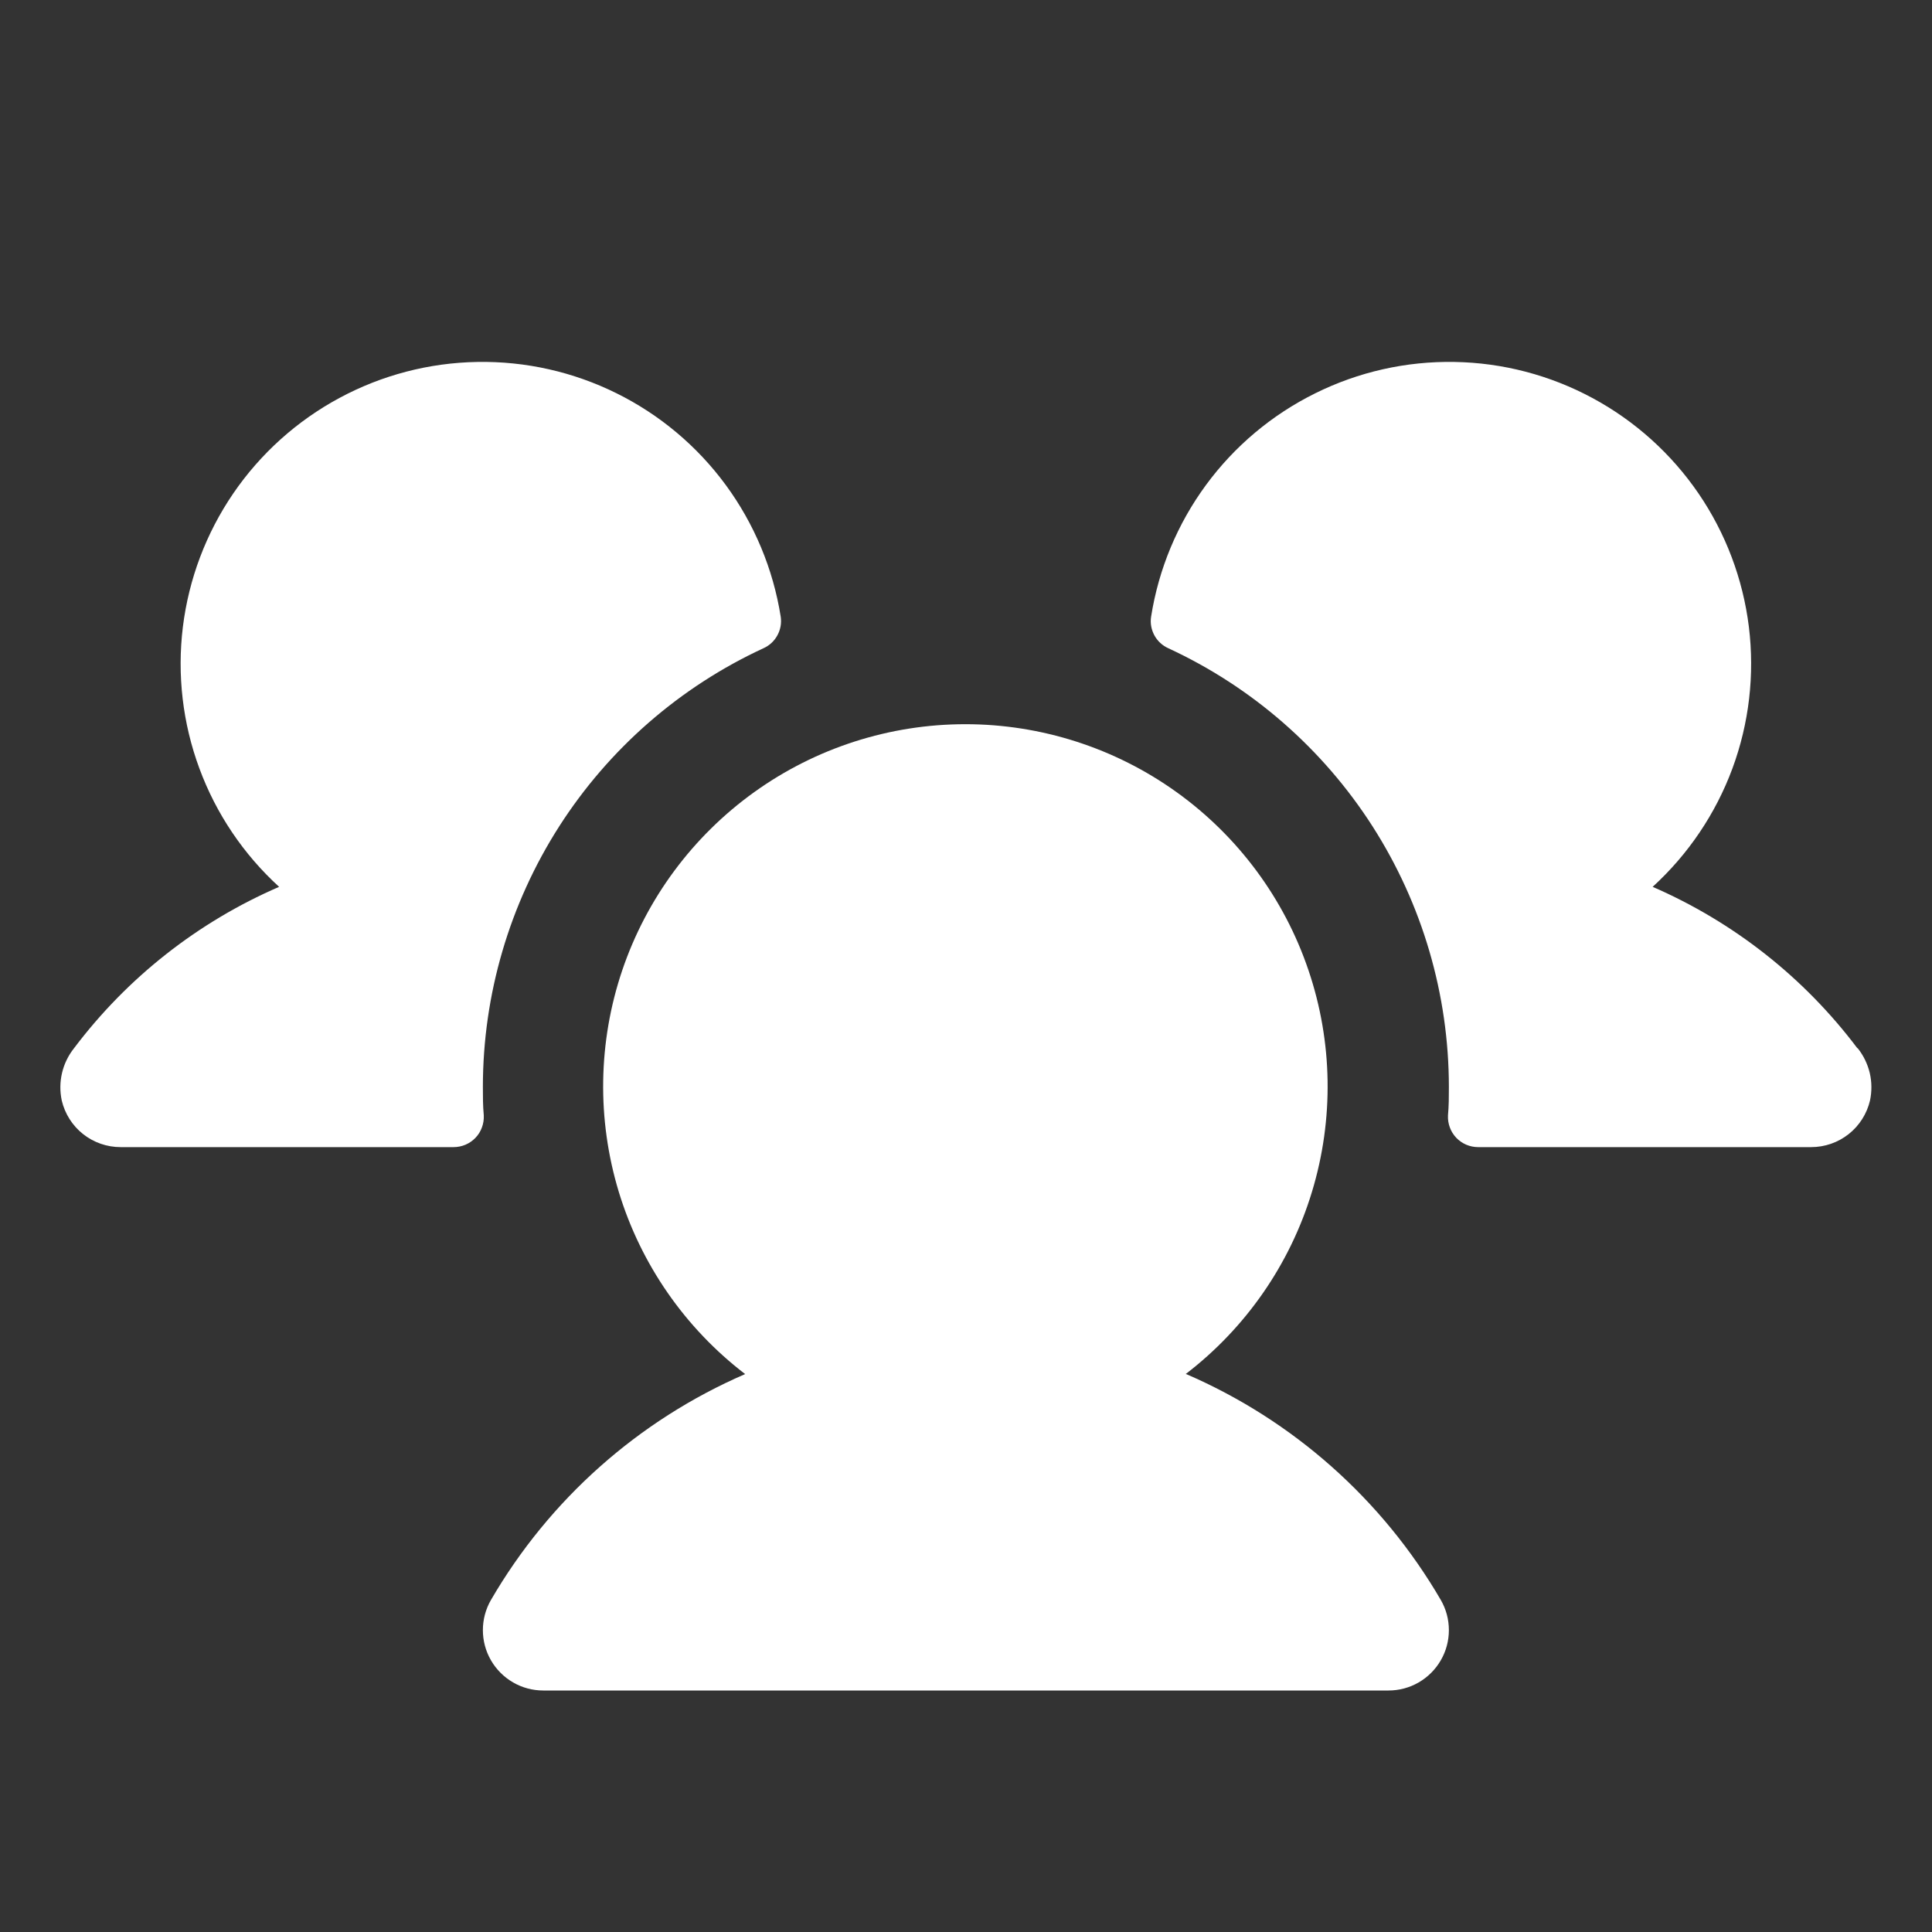<svg width="32" height="32" viewBox="0 0 32 32" fill="none" xmlns="http://www.w3.org/2000/svg">
<rect x="0" y="0" width="32" height="32" fill="#333333" stroke="none"/>
<g clip-path="url(#clip0_2443_206)">
<path d="M8.013 18.475C8.016 18.543 8.006 18.61 7.982 18.674C7.959 18.738 7.923 18.796 7.876 18.845C7.829 18.894 7.773 18.933 7.71 18.96C7.648 18.986 7.581 19 7.513 19H1.998C1.772 19 1.553 18.924 1.376 18.784C1.199 18.644 1.075 18.448 1.023 18.229C0.991 18.078 0.992 17.923 1.027 17.773C1.062 17.623 1.13 17.483 1.226 17.362C2.108 16.192 3.278 15.271 4.623 14.689C4.033 14.15 3.58 13.479 3.303 12.729C3.025 11.98 2.932 11.175 3.029 10.383C3.127 9.59 3.413 8.832 3.864 8.172C4.315 7.513 4.917 6.971 5.621 6.592C6.324 6.213 7.108 6.008 7.907 5.995C8.705 5.981 9.496 6.159 10.212 6.514C10.927 6.868 11.548 7.389 12.021 8.033C12.494 8.677 12.806 9.425 12.931 10.214C12.947 10.32 12.928 10.428 12.876 10.523C12.825 10.617 12.745 10.692 12.647 10.736C11.26 11.377 10.085 12.402 9.261 13.689C8.438 14.976 7.999 16.472 7.998 18C7.998 18.16 7.998 18.317 8.013 18.475ZM30.763 17.361C29.883 16.192 28.715 15.272 27.373 14.689C27.963 14.15 28.416 13.479 28.694 12.729C28.971 11.98 29.064 11.175 28.967 10.383C28.869 9.59 28.583 8.832 28.132 8.172C27.681 7.513 27.079 6.971 26.375 6.592C25.672 6.213 24.888 6.008 24.09 5.995C23.291 5.981 22.5 6.159 21.785 6.514C21.069 6.868 20.448 7.389 19.975 8.033C19.502 8.677 19.19 9.425 19.066 10.214C19.049 10.32 19.069 10.428 19.12 10.523C19.171 10.617 19.252 10.692 19.349 10.736C20.736 11.377 21.911 12.402 22.735 13.689C23.558 14.976 23.997 16.472 23.998 18C23.998 18.16 23.998 18.317 23.983 18.475C23.98 18.543 23.99 18.61 24.014 18.674C24.037 18.738 24.074 18.796 24.12 18.845C24.167 18.894 24.223 18.933 24.286 18.96C24.348 18.986 24.415 19 24.483 19H29.998C30.224 19 30.443 18.924 30.62 18.784C30.797 18.644 30.921 18.448 30.973 18.229C31.005 18.078 31.004 17.922 30.969 17.772C30.933 17.622 30.865 17.482 30.769 17.361H30.763ZM19.638 22.759C20.634 21.996 21.366 20.941 21.73 19.741C22.095 18.541 22.075 17.257 21.672 16.069C21.27 14.881 20.505 13.85 19.486 13.119C18.467 12.388 17.244 11.995 15.99 11.995C14.736 11.995 13.513 12.388 12.494 13.119C11.475 13.85 10.71 14.881 10.307 16.069C9.905 17.257 9.885 18.541 10.249 19.741C10.614 20.941 11.346 21.996 12.342 22.759C10.575 23.524 9.1 24.835 8.132 26.5C8.044 26.652 7.998 26.824 7.998 27C7.998 27.176 8.044 27.348 8.132 27.5C8.22 27.652 8.346 27.778 8.498 27.866C8.65 27.954 8.822 28 8.998 28H22.998C23.174 28 23.346 27.954 23.498 27.866C23.65 27.778 23.776 27.652 23.864 27.5C23.952 27.348 23.998 27.176 23.998 27C23.998 26.824 23.952 26.652 23.864 26.5C22.894 24.834 21.416 23.523 19.647 22.759H19.638Z" fill="white"/>
</g>
<defs>
<clipPath id="clip0_2443_206">
<rect width="32" height="32" fill="white"/>
</clipPath>
</defs>
</svg>
